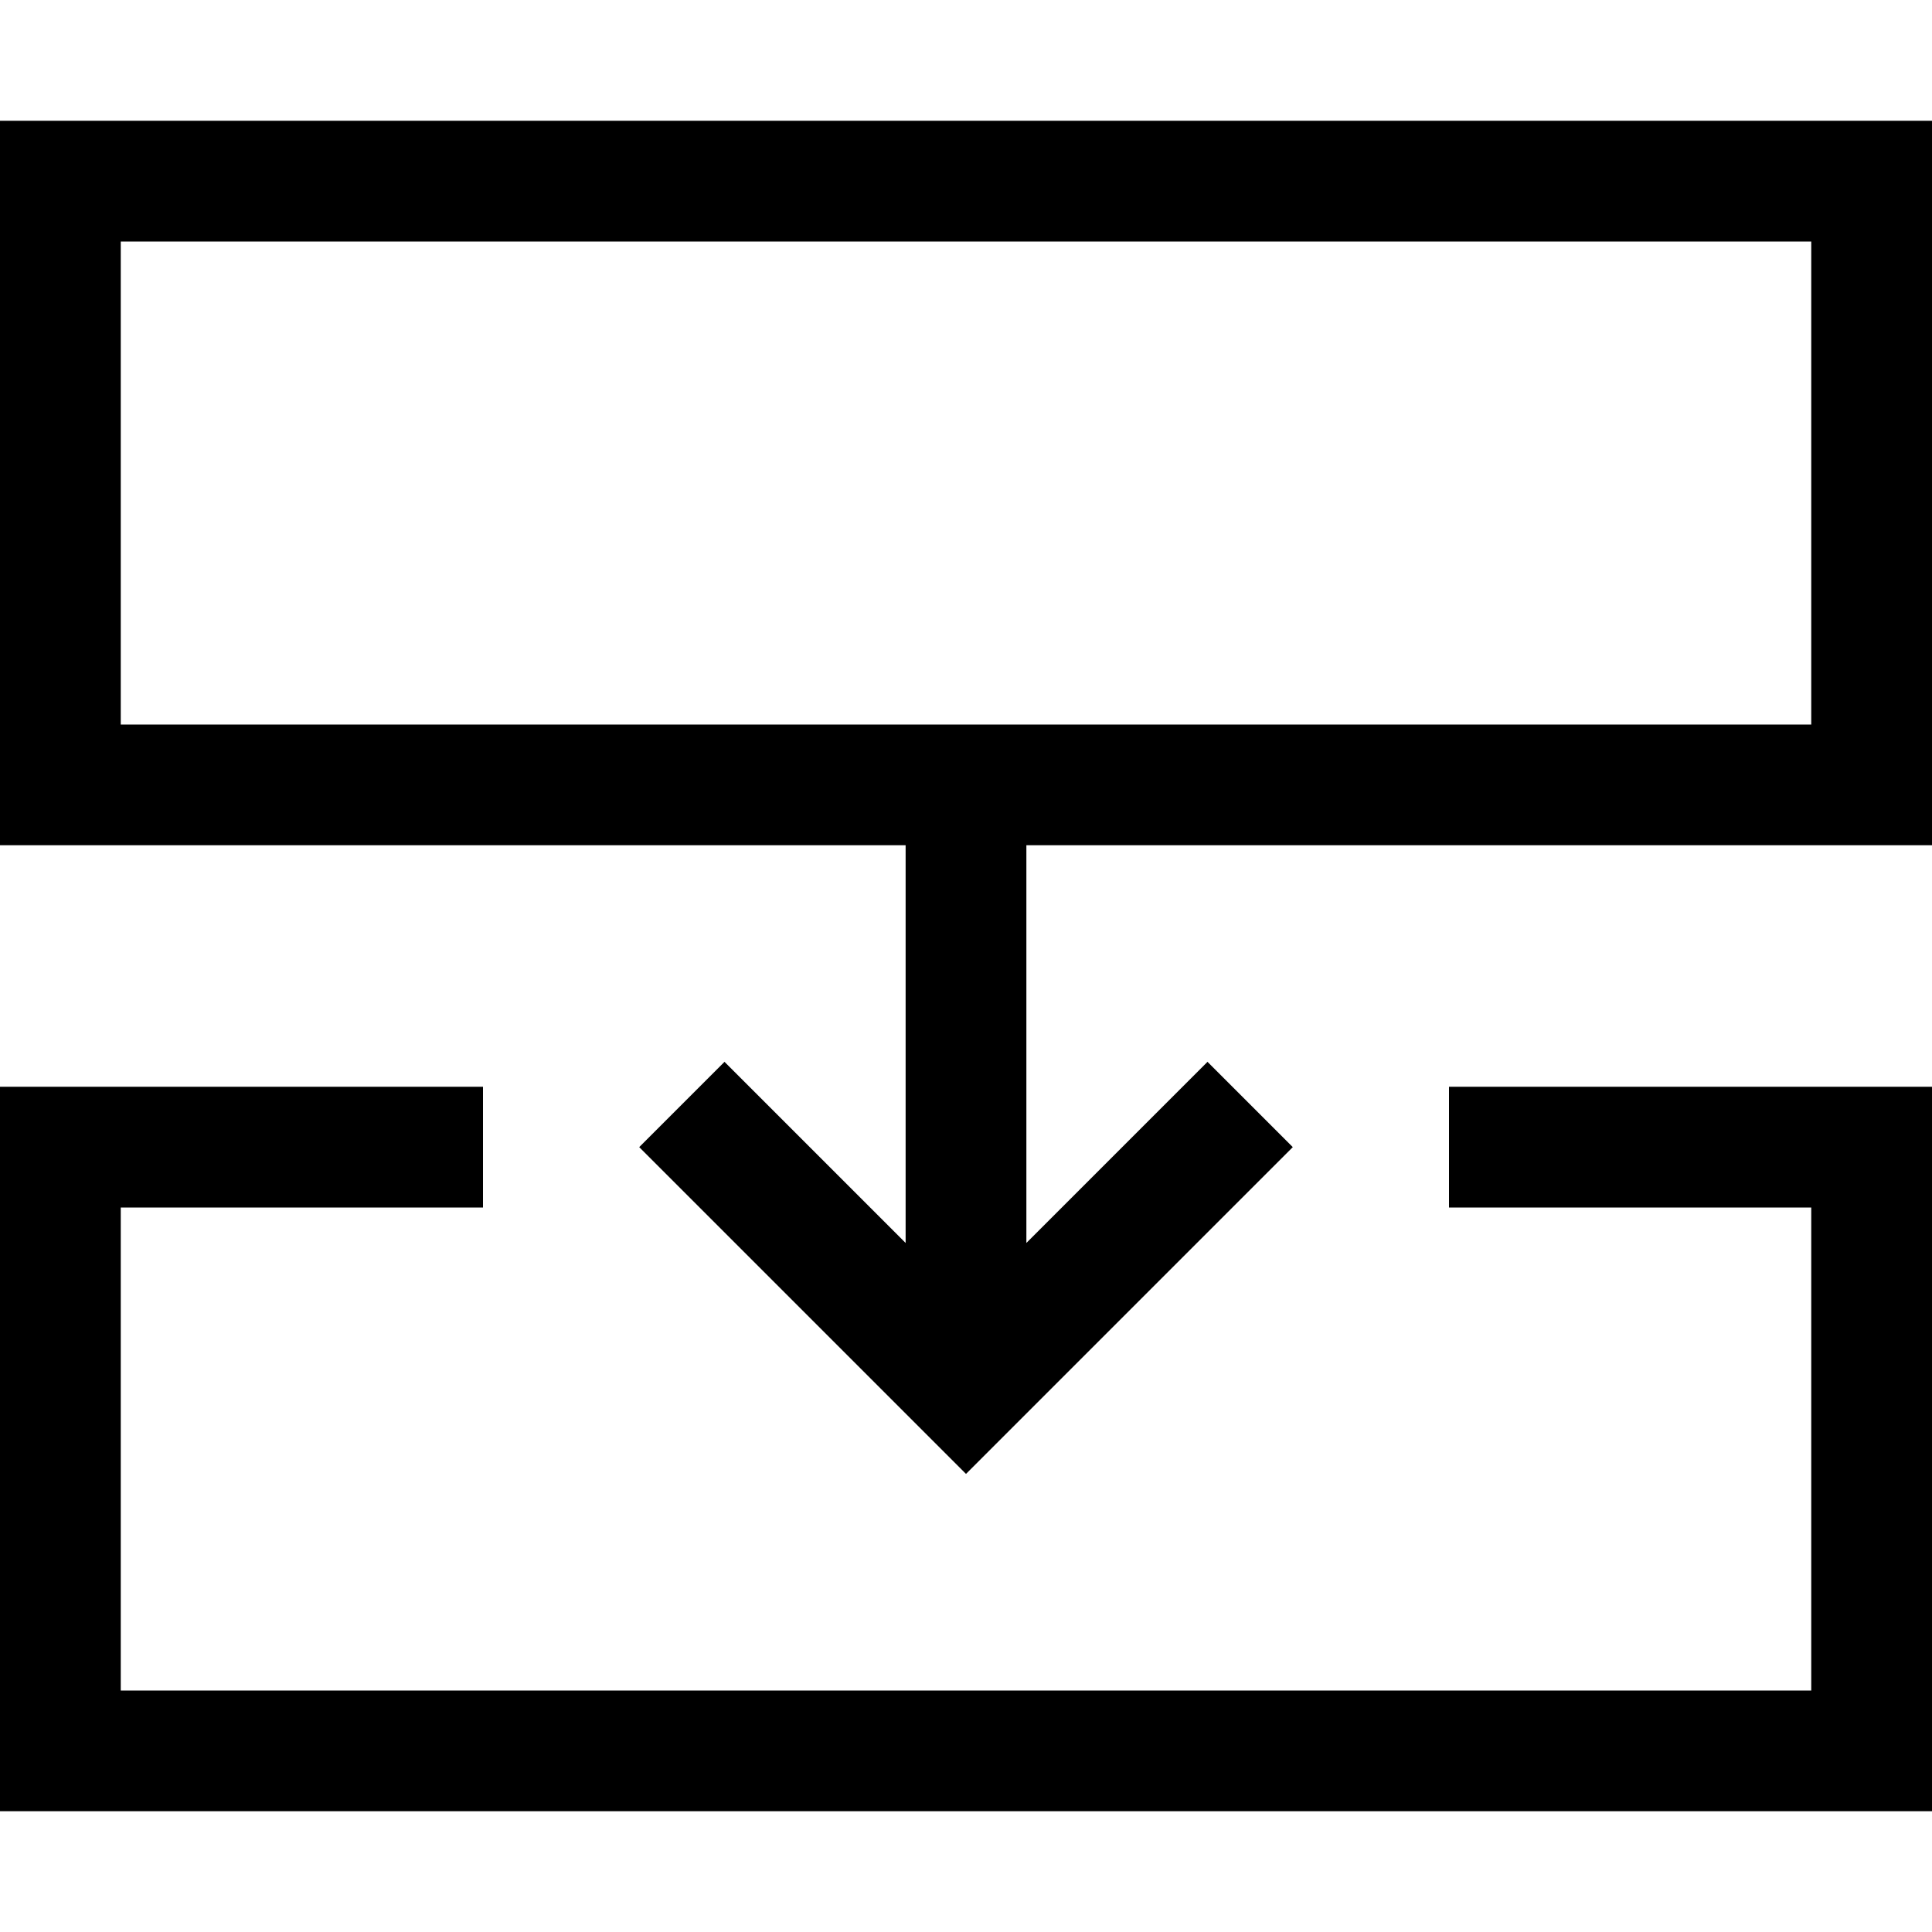 <svg xmlns="http://www.w3.org/2000/svg" viewBox="0 0 512 512"><!--! Font Awesome Pro 6.4.0 by @fontawesome - https://fontawesome.com License - https://fontawesome.com/license (Commercial License) Copyright 2023 Fonticons, Inc. --><path d="M480 192l-208 0H240L32 192 32 64l448 0V192zM272 224H480h32V192 64 32H480 32 0V64 192v32H32 240V329.4l-36.7-36.7L192 281.4 169.4 304l11.3 11.3 64 64L256 390.6l11.3-11.3 64-64L342.6 304 320 281.4l-11.3 11.3L272 329.4V224zM512 480V464 304 288H496 400 384v32h16 80V448L32 448l0-128h80 16V288H112 16 0v16V464v16H16l480 0h16z"/></svg>